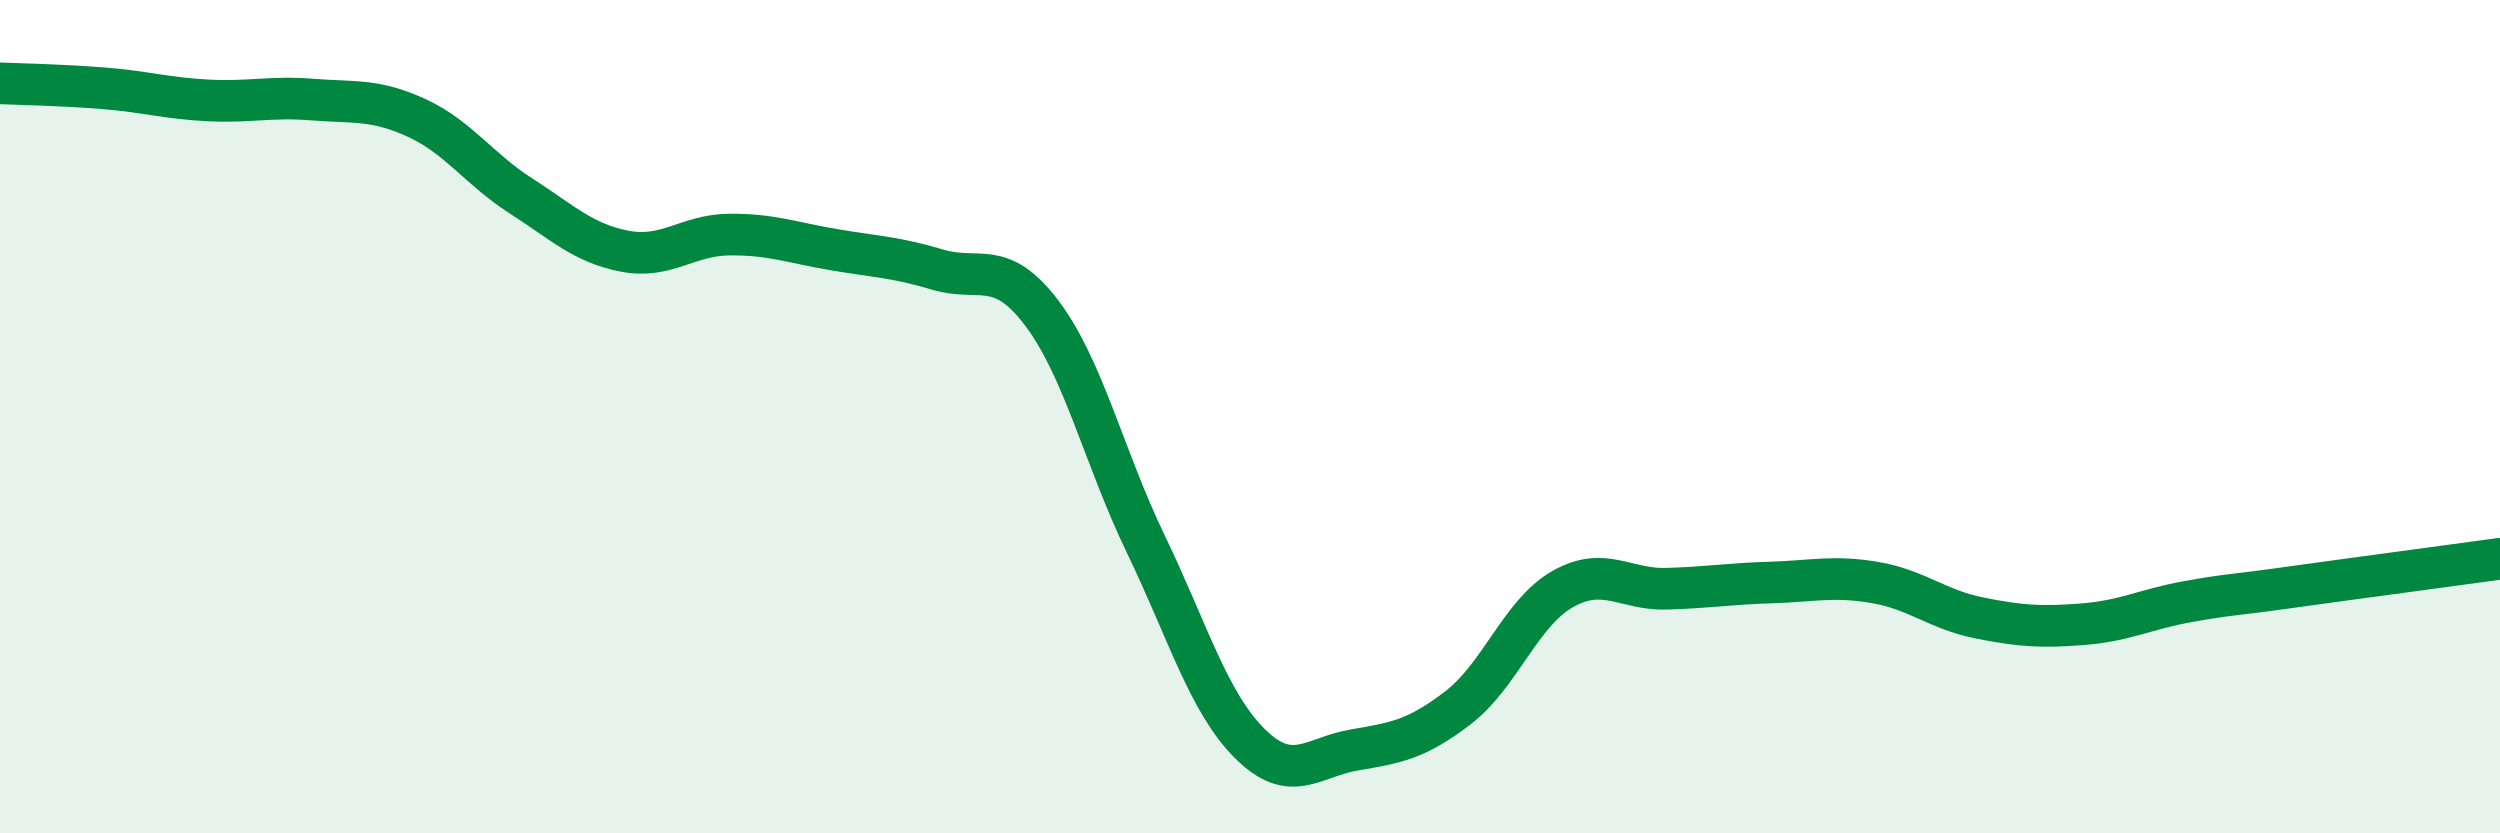 
    <svg width="60" height="20" viewBox="0 0 60 20" xmlns="http://www.w3.org/2000/svg">
      <path
        d="M 0,2 C 0.5,2.02 1.5,2.04 2.5,2.12 C 3.5,2.2 4,2.36 5,2.41 C 6,2.46 6.5,2.31 7.5,2.39 C 8.5,2.47 9,2.37 10,2.83 C 11,3.29 11.5,4.06 12.5,4.7 C 13.5,5.34 14,5.84 15,6.03 C 16,6.22 16.5,5.64 17.5,5.63 C 18.5,5.62 19,5.82 20,5.99 C 21,6.16 21.5,6.17 22.5,6.47 C 23.5,6.77 24,6.19 25,7.51 C 26,8.83 26.5,10.99 27.5,13.06 C 28.5,15.13 29,16.86 30,17.85 C 31,18.84 31.5,18.17 32.5,18 C 33.5,17.83 34,17.75 35,16.98 C 36,16.21 36.5,14.71 37.5,14.14 C 38.5,13.57 39,14.16 40,14.13 C 41,14.1 41.5,14.01 42.5,13.98 C 43.5,13.95 44,13.81 45,13.98 C 46,14.15 46.5,14.63 47.5,14.83 C 48.5,15.03 49,15.06 50,14.98 C 51,14.9 51.5,14.62 52.5,14.44 C 53.5,14.26 53.5,14.3 55,14.09 C 56.5,13.88 59,13.55 60,13.41L60 20L0 20Z"
        fill="#008740"
        opacity="0.1"
        stroke-linecap="round"
        stroke-linejoin="round"
      />
      <path
        d="M 0,2 C 0.5,2.02 1.5,2.04 2.5,2.12 C 3.5,2.2 4,2.36 5,2.41 C 6,2.46 6.5,2.31 7.5,2.39 C 8.5,2.47 9,2.37 10,2.83 C 11,3.29 11.5,4.06 12.5,4.7 C 13.5,5.34 14,5.84 15,6.03 C 16,6.22 16.5,5.64 17.5,5.63 C 18.5,5.62 19,5.82 20,5.99 C 21,6.16 21.5,6.17 22.5,6.47 C 23.5,6.77 24,6.19 25,7.51 C 26,8.83 26.5,10.99 27.5,13.06 C 28.5,15.13 29,16.86 30,17.85 C 31,18.84 31.5,18.17 32.5,18 C 33.5,17.83 34,17.75 35,16.98 C 36,16.21 36.5,14.71 37.5,14.14 C 38.5,13.57 39,14.16 40,14.13 C 41,14.1 41.5,14.01 42.5,13.98 C 43.5,13.95 44,13.81 45,13.98 C 46,14.15 46.5,14.63 47.5,14.83 C 48.5,15.03 49,15.06 50,14.98 C 51,14.9 51.5,14.62 52.5,14.44 C 53.5,14.26 53.5,14.3 55,14.09 C 56.5,13.88 59,13.55 60,13.41"
        stroke="#008740"
        stroke-width="1"
        fill="none"
        stroke-linecap="round"
        stroke-linejoin="round"
      />
    </svg>
  